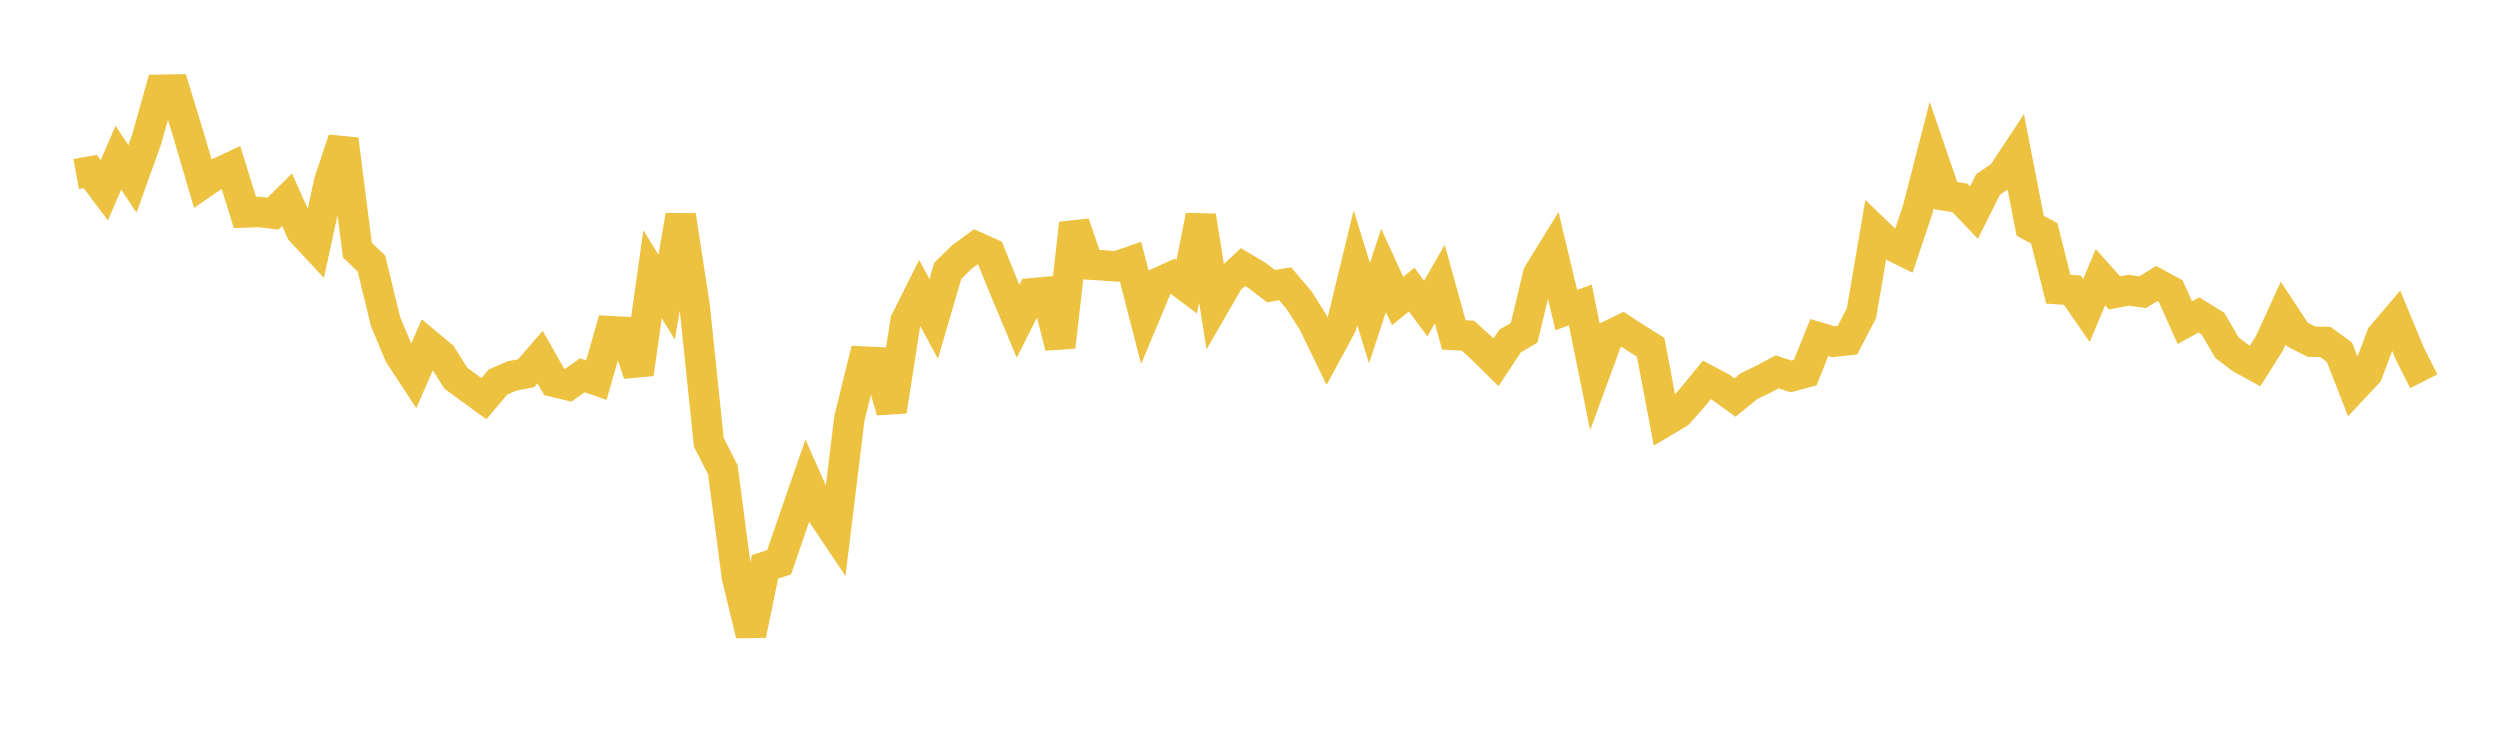 <svg width="164" height="48" xmlns="http://www.w3.org/2000/svg" xmlns:xlink="http://www.w3.org/1999/xlink"><path fill="none" stroke="rgb(237,194,64)" stroke-width="2" d="M5,11.421L5.922,11.25L6.844,12.479L7.766,10.343L8.689,11.738L9.611,9.172L10.533,5.889L11.455,5.874L12.377,8.887L13.299,12.033L14.222,11.401L15.144,10.967L16.066,13.936L16.988,13.903L17.91,14.013L18.832,13.103L19.754,15.159L20.677,16.15L21.599,11.9L22.521,9.143L23.443,16.41L24.365,17.285L25.287,21.085L26.21,23.277L27.132,24.684L28.054,22.57L28.976,23.339L29.898,24.804L30.82,25.482L31.743,26.15L32.665,25.063L33.587,24.661L34.509,24.488L35.431,23.427L36.353,25.051L37.275,25.271L38.198,24.618L39.12,24.941L40.042,21.721L40.964,21.772L41.886,24.533L42.808,17.993L43.731,19.493L44.653,14.135L45.575,20.14L46.497,29.012L47.419,30.818L48.341,37.842L49.263,41.642L50.186,37.184L51.108,36.887L52.03,34.211L52.952,31.551L53.874,33.624L54.796,34.997L55.719,27.449L56.641,23.718L57.563,23.761L58.485,26.974L59.407,21.06L60.329,19.216L61.251,20.919L62.174,17.764L63.096,16.863L64.018,16.186L64.94,16.597L65.862,18.866L66.784,21.073L67.707,19.239L68.629,19.152L69.551,22.76L70.473,14.657L71.395,17.351L72.317,17.406L73.24,17.476L74.162,17.159L75.084,20.745L76.006,18.539L76.928,18.121L77.85,18.813L78.772,14.162L79.695,19.974L80.617,18.382L81.539,17.521L82.461,18.071L83.383,18.771L84.305,18.615L85.228,19.702L86.15,21.166L87.072,23.059L87.994,21.356L88.916,17.559L89.838,20.545L90.76,17.74L91.683,19.747L92.605,18.998L93.527,20.244L94.449,18.633L95.371,21.973L96.293,22.017L97.216,22.857L98.138,23.765L99.06,22.372L99.982,21.834L100.904,17.981L101.826,16.485L102.749,20.341L103.671,20.005L104.593,24.558L105.515,22.048L106.437,21.6L107.359,22.201L108.281,22.779L109.204,27.644L110.126,27.093L111.048,26.047L111.97,24.923L112.892,25.41L113.814,26.079L114.737,25.329L115.659,24.885L116.581,24.393L117.503,24.692L118.425,24.444L119.347,22.144L120.269,22.417L121.192,22.318L122.114,20.541L123.036,15.144L123.958,16.028L124.88,16.487L125.802,13.742L126.725,10.155L127.647,12.834L128.569,12.979L129.491,13.948L130.413,12.104L131.335,11.478L132.257,10.082L133.18,14.812L134.102,15.304L135.024,18.97L135.946,19.036L136.868,20.37L137.79,18.183L138.713,19.215L139.635,19.039L140.557,19.169L141.479,18.6L142.401,19.101L143.323,21.167L144.246,20.662L145.168,21.23L146.09,22.809L147.012,23.509L147.934,24.013L148.856,22.553L149.778,20.538L150.701,21.941L151.623,22.409L152.545,22.432L153.467,23.106L154.389,25.465L155.311,24.479L156.234,22.035L157.156,20.954L158.078,23.179L159,25.011"></path></svg>